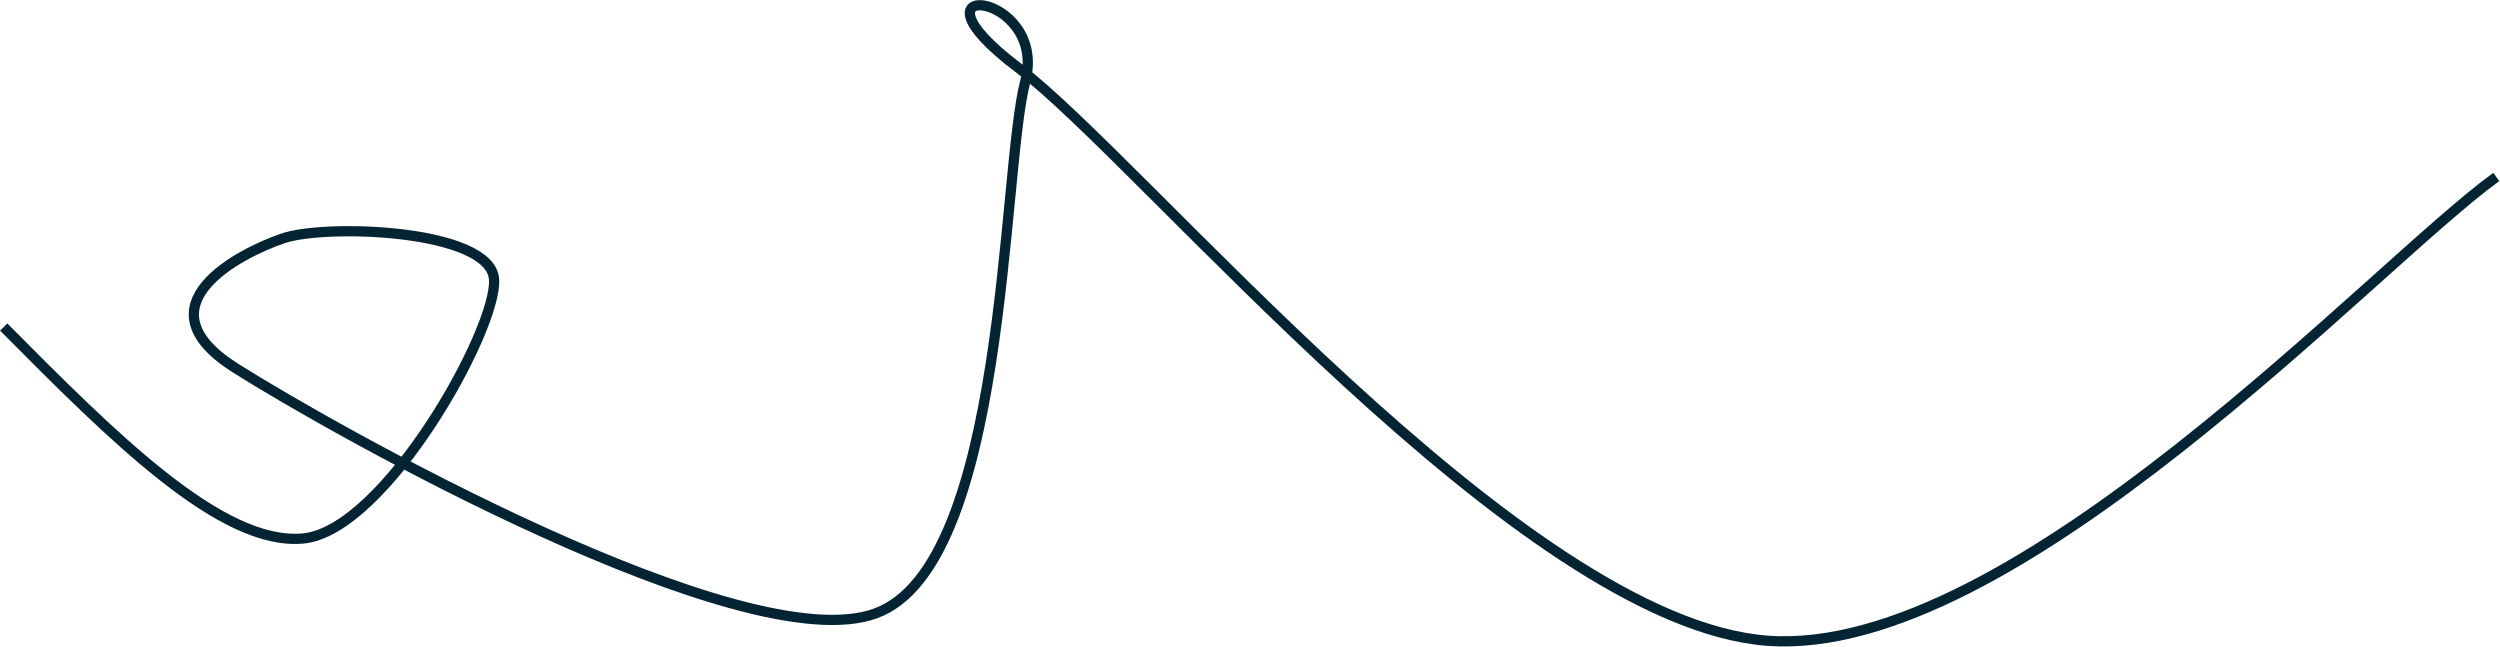 <svg width="1682" height="435" xmlns="http://www.w3.org/2000/svg" xmlns:xlink="http://www.w3.org/1999/xlink" xml:space="preserve" overflow="hidden"><g transform="translate(-2056 -1733)"><path d="M2058.5 1953.03C2131.81 2026.82 2205.12 2100.62 2260.11 2095.27 2315.09 2089.91 2390.69 1954.55 2388.4 1920.91 2386.11 1887.26 2275.38 1883.43 2246.36 1893.38 2217.34 1903.32 2147.85 1938.5 2214.29 1980.56 2280.73 2022.62 2556.41 2177.86 2644.99 2145.74 2733.58 2113.62 2729.76 1849.02 2745.79 1787.84 2761.83 1726.67 2657.97 1715.96 2741.21 1778.67 2824.45 1841.37 3079.51 2151.86 3245.23 2164.09 3410.94 2176.33 3654.55 1910.2 3735.5 1852.08" stroke="#042433" stroke-width="6.875" stroke-miterlimit="8" fill="none" fill-rule="evenodd"/></g></svg>